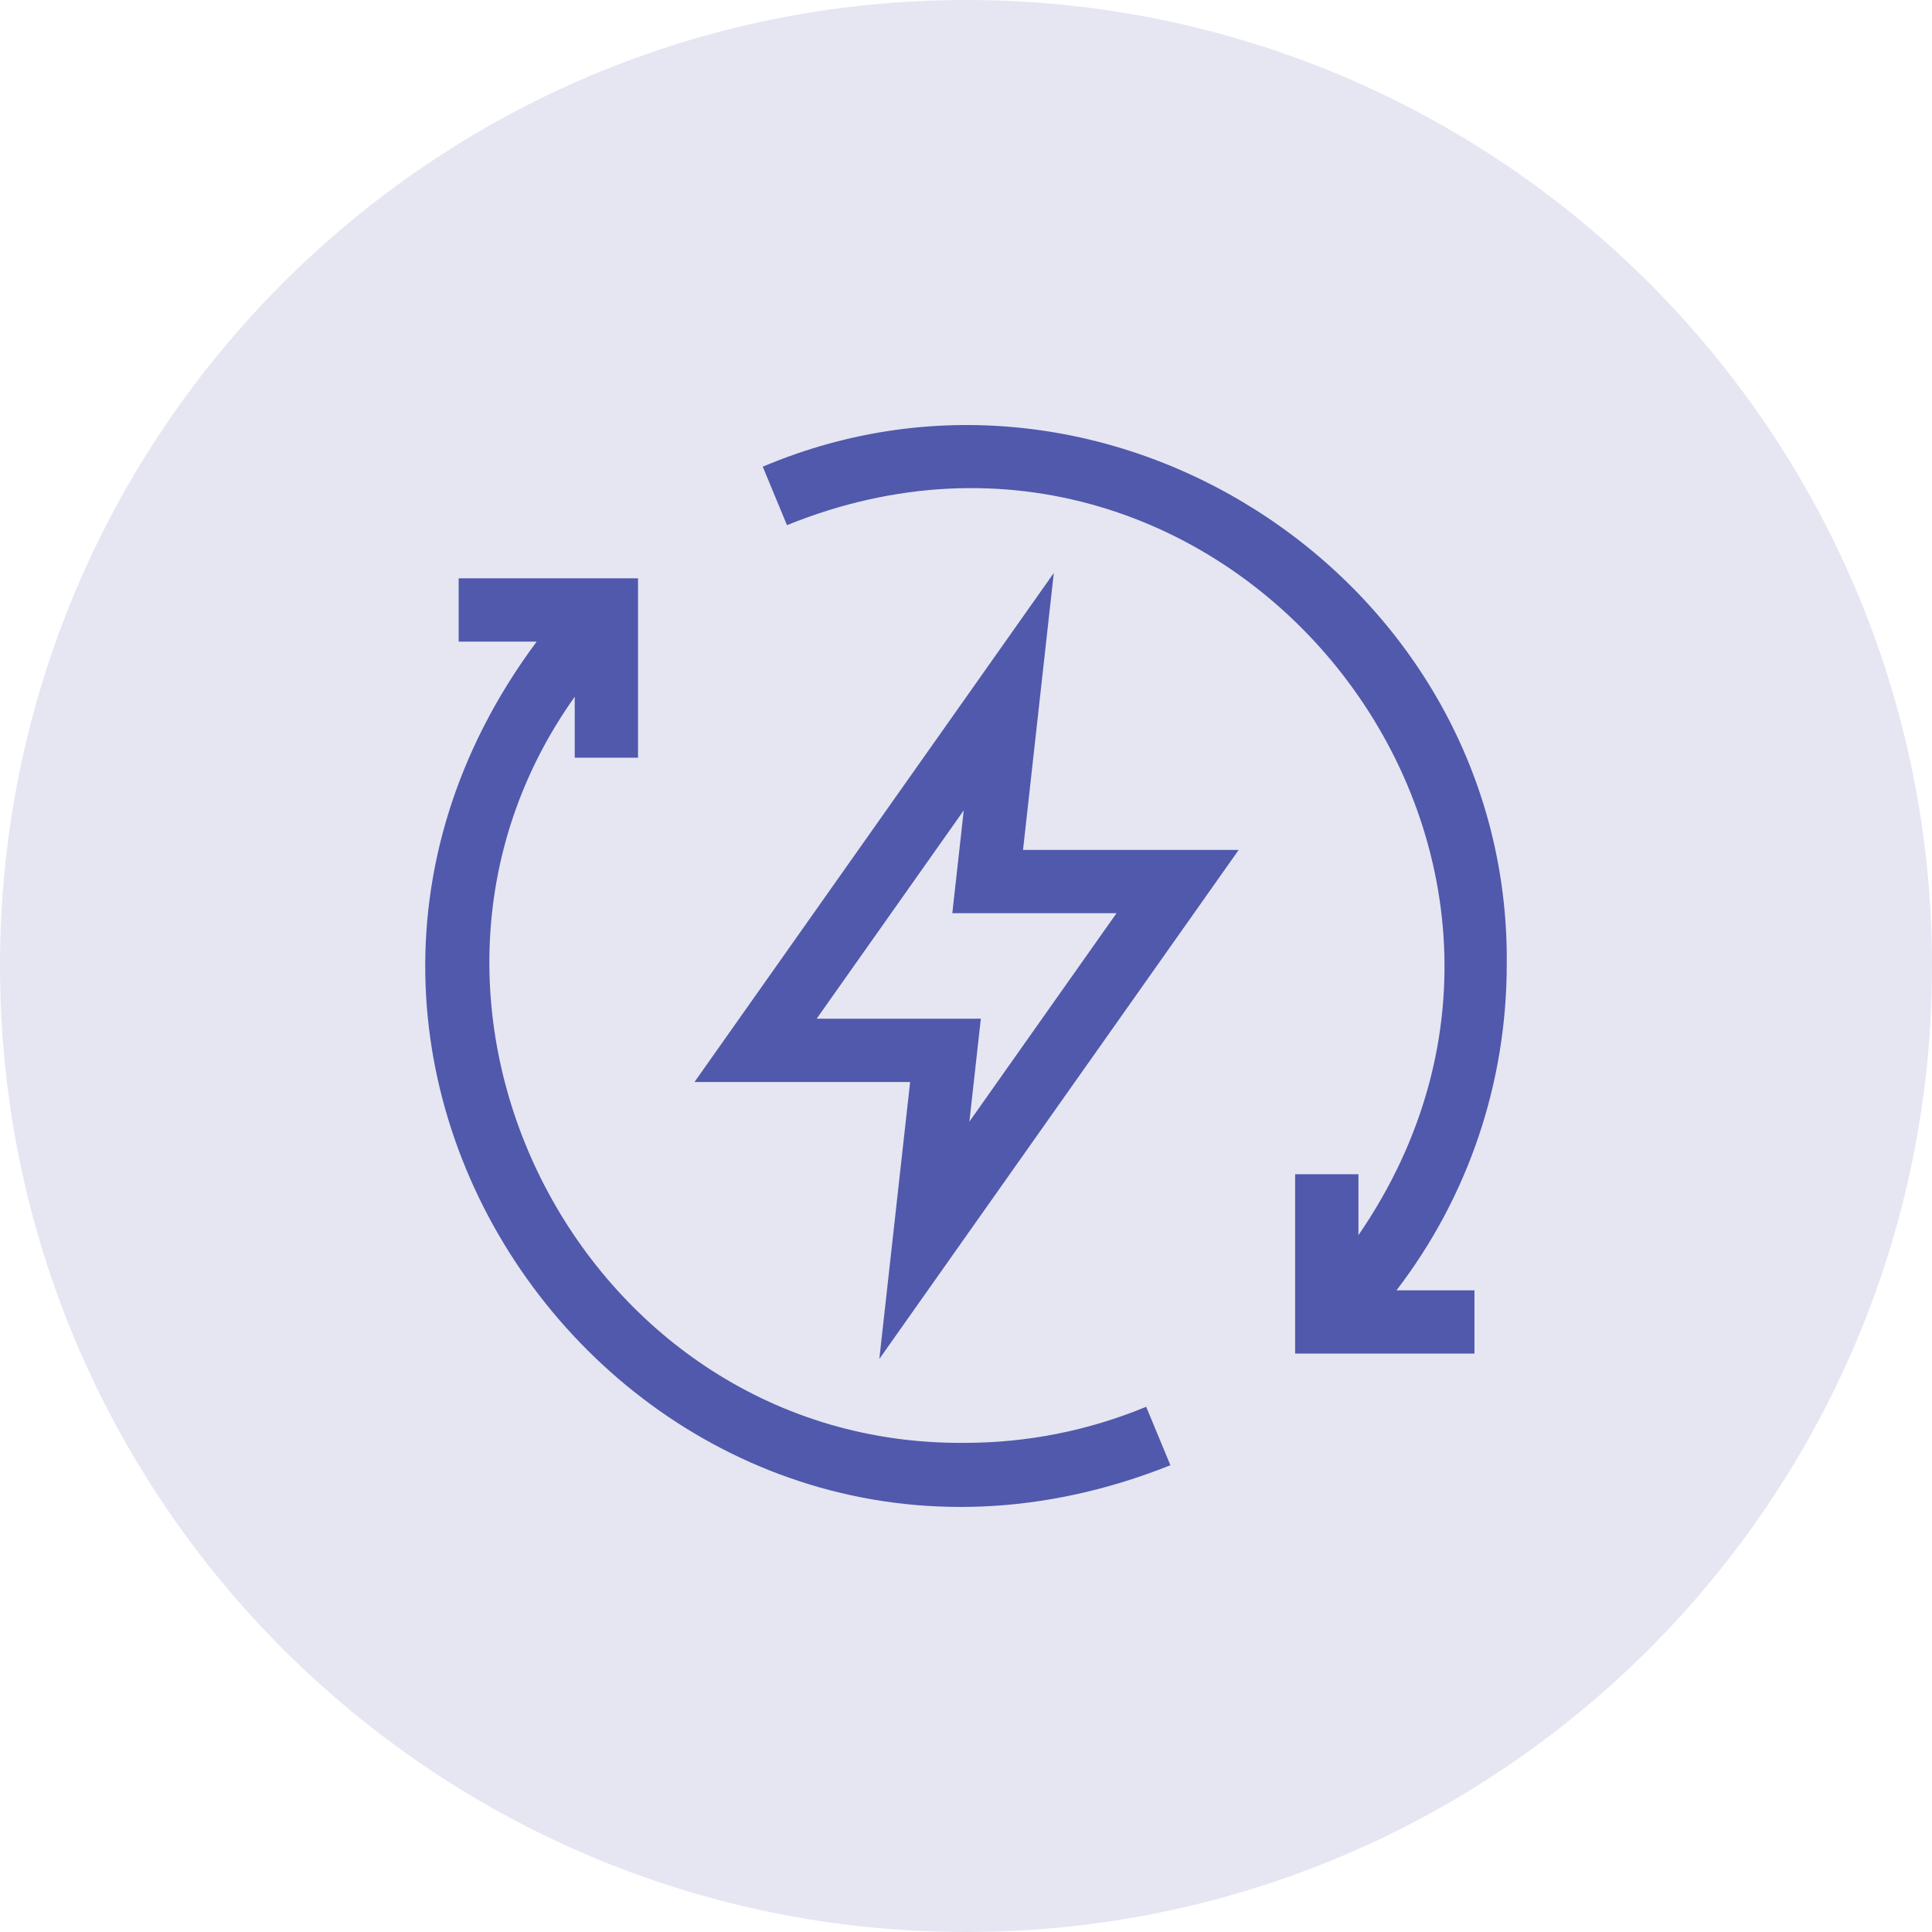 <?xml version="1.0" encoding="UTF-8"?> <svg xmlns="http://www.w3.org/2000/svg" width="50" height="50" viewBox="0 0 50 50" fill="none"><g clip-path="url(#clip0_21908_4113)"><path d="M25 50C38.807 50 50 38.807 50 25C50 11.193 38.807 0 25 0C11.193 0 0 11.193 0 25C0 38.807 11.193 50 25 50Z" fill="#5059AB" fill-opacity="0.15"></path><g clip-path="url(#clip1_21908_4113)"><path d="M27.272 14.829L17.973 28.003H23.554L22.757 35.17L32.057 21.996H26.476L27.272 14.829ZM28.895 23.634L25.088 29.027L25.384 26.364H21.135L24.942 20.972L24.646 23.634H28.895Z" fill="#5059AB"></path><path d="M38.995 24.945C39.081 15.113 28.783 8.248 19.74 12.078L20.367 13.591C31.708 8.991 42.068 21.902 35.156 31.966V30.389H33.518V35.031H38.159V33.393H36.141C37.992 30.978 38.995 28.038 38.995 24.945Z" fill="#5059AB"></path><path d="M24.96 37.341C15.14 37.428 9.198 26.006 14.874 18.032V19.609H16.512V14.967H11.87V16.605H13.889C5.404 28.012 17.076 43.197 30.29 37.92L29.663 36.407C28.168 37.026 26.586 37.341 24.96 37.341Z" fill="#5059AB"></path></g></g><defs><clipPath id="clip0_21908_4113"><rect width="50" height="50" rx="8" fill="white"></rect></clipPath><clipPath id="clip1_21908_4113"><rect width="28" height="28" fill="white" transform="translate(11 11)"></rect></clipPath></defs></svg> 